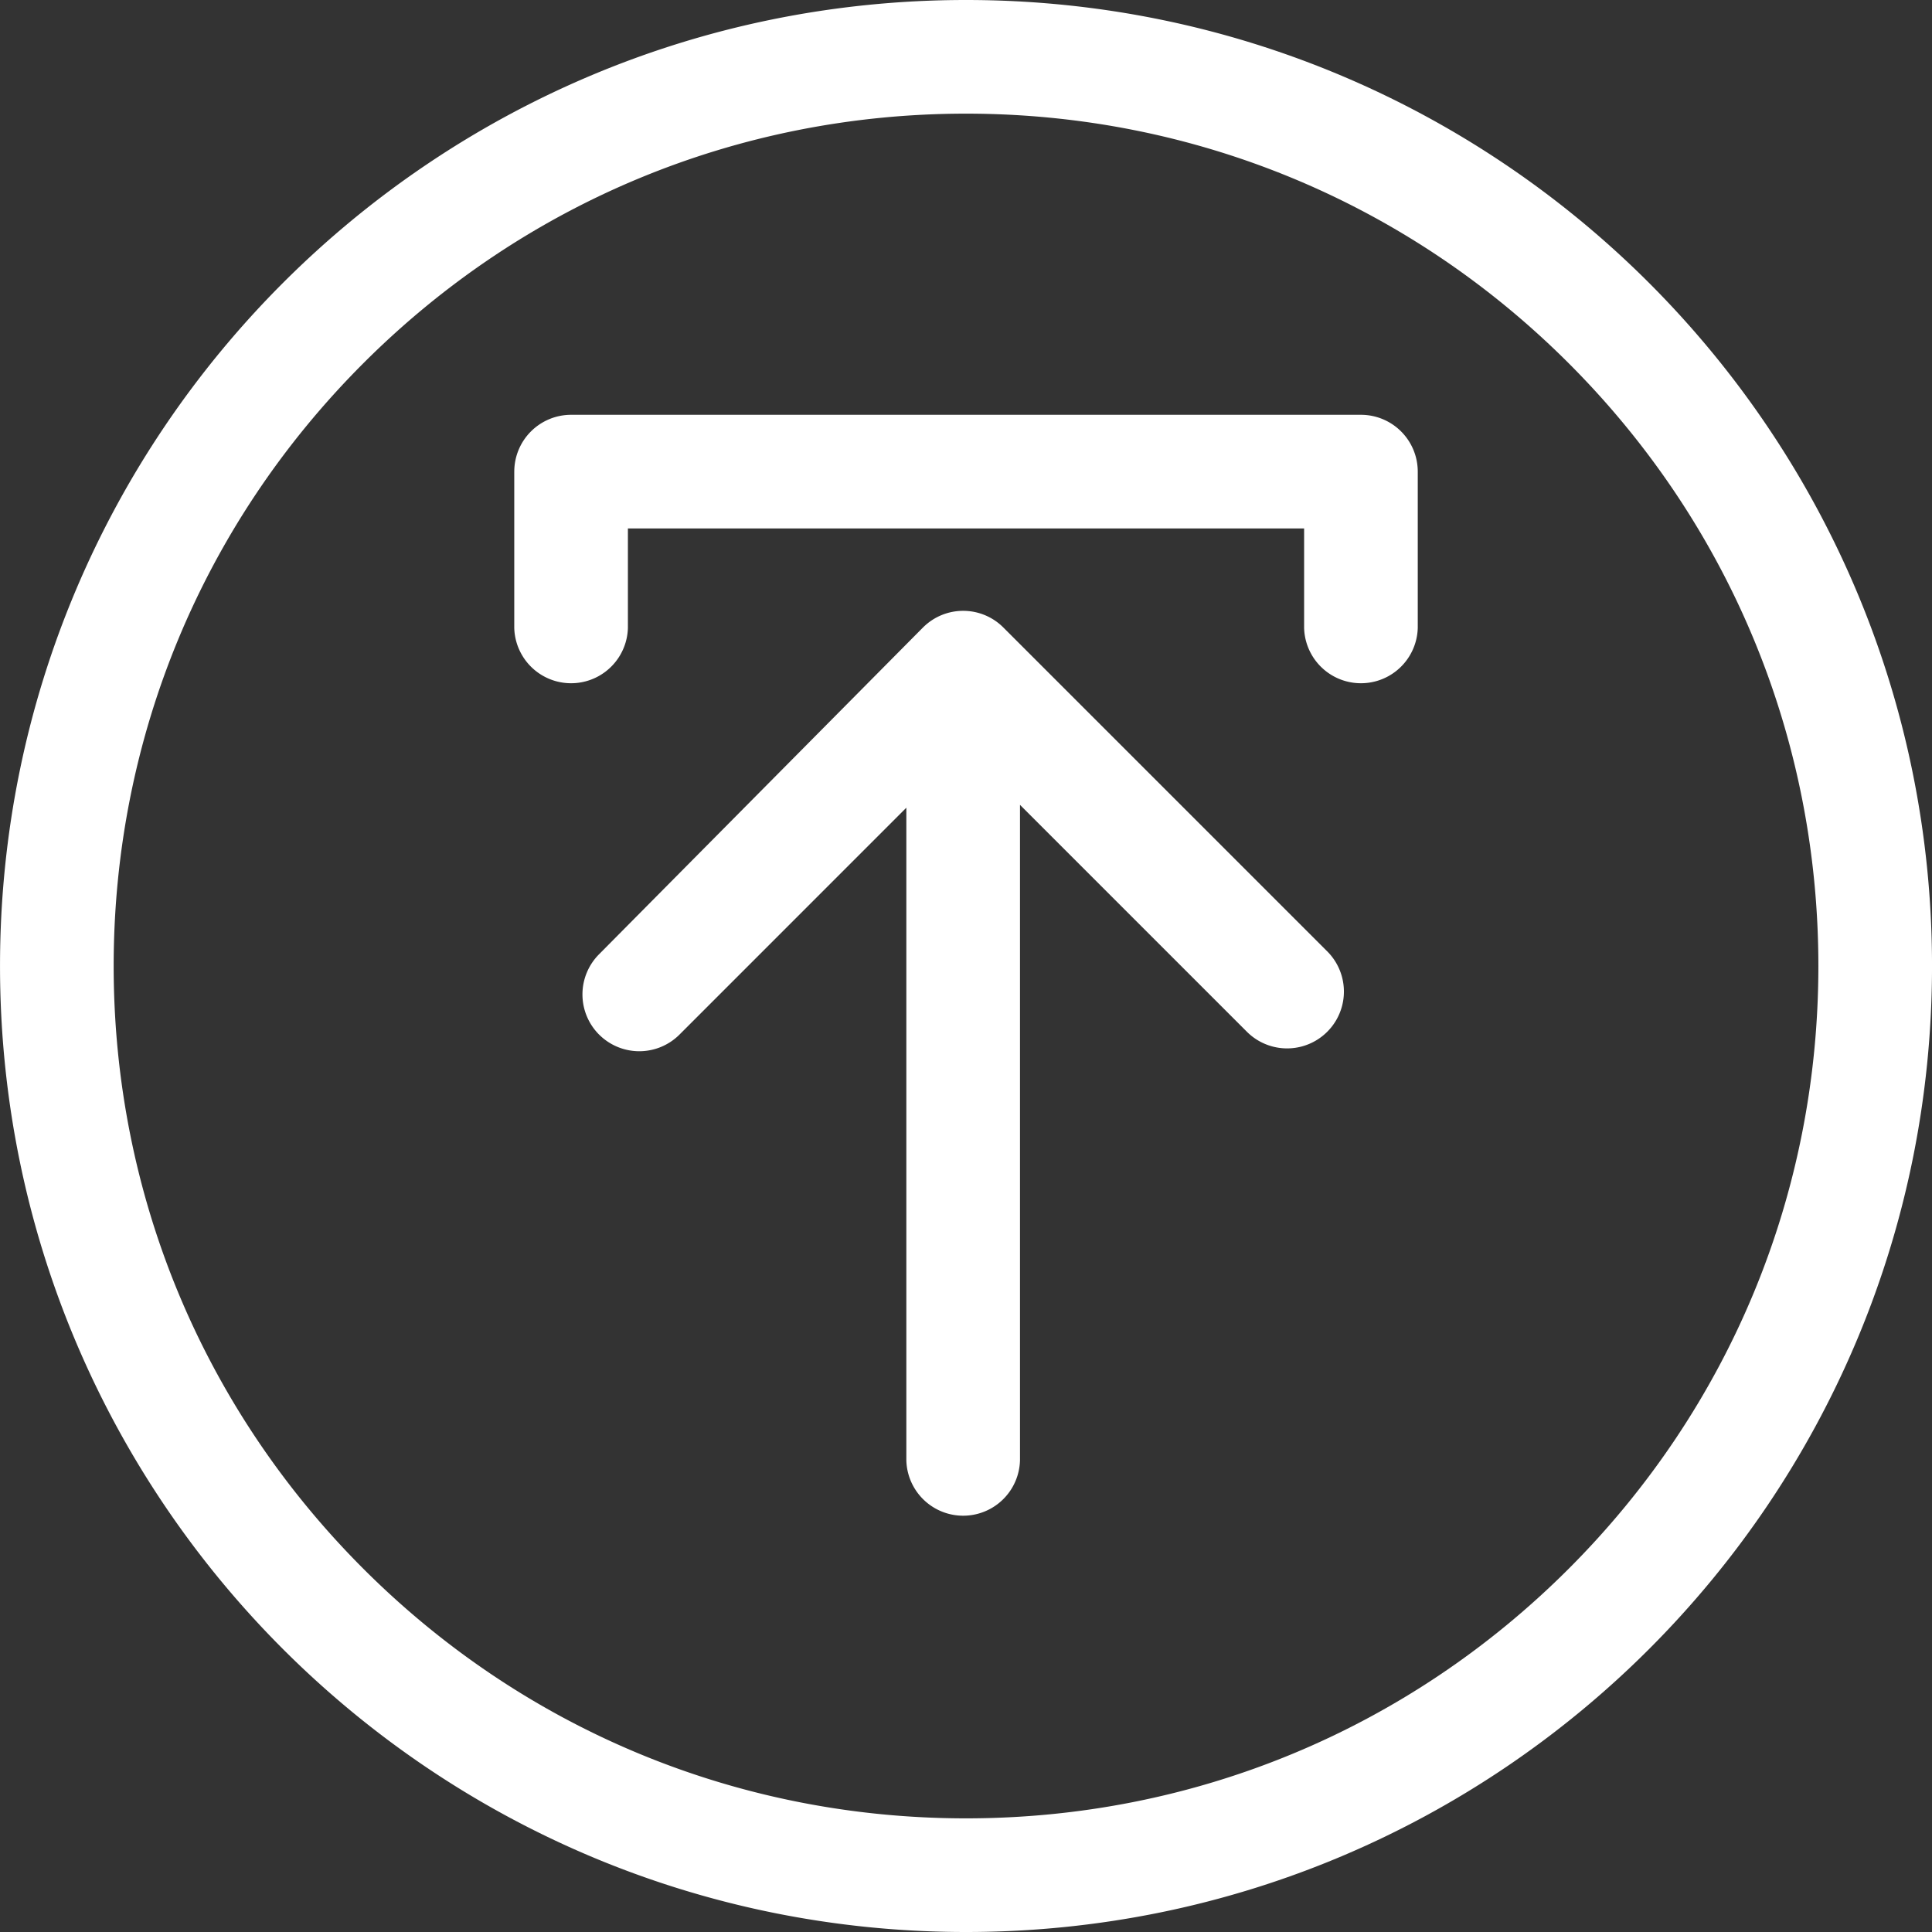<svg xmlns="http://www.w3.org/2000/svg" width="98.565" height="98.565" viewBox="225 1076.341 98.565 98.565"><rect x="225" y="1076.341" width="98.565" height="98.565" fill="#333333" stroke="none"/><g data-name="Group 547"><g data-name="Group 52" transform="rotate(180 161.783 587.453)" clip-path="url(&quot;#a&quot;)"><path d="M49.283 5.798c11.615 0 22.535 4.523 30.748 12.736 8.213 8.214 12.736 19.133 12.736 30.749 0 11.615-4.523 22.535-12.736 30.748-8.213 8.213-19.133 12.736-30.748 12.736-11.616 0-22.535-4.523-30.749-12.736-8.213-8.213-12.736-19.133-12.736-30.748 0-11.616 4.523-22.535 12.736-30.749 8.214-8.213 19.133-12.736 30.749-12.736m0-5.798C22.065 0 0 22.065 0 49.283s22.065 49.282 49.283 49.282 49.282-22.064 49.282-49.282C98.565 22.065 76.501 0 49.283 0M72.33 74.504v-7.972a2.9 2.9 0 0 0-5.798 0v5.073H32.034v-5.073a2.9 2.9 0 0 0-5.798 0v7.972a2.9 2.9 0 0 0 2.899 2.899H69.43a2.9 2.9 0 0 0 2.899-2.9m-4.328-28.72a2.9 2.9 0 0 0-4.1 0L52.327 57.358V24.062a2.9 2.9 0 0 0-5.798 0v33.442L34.953 45.928a2.899 2.899 0 1 0-4.1 4.1l16.525 16.524c.566.566 1.308.85 2.05.85.742 0 1.483-.284 2.05-.85.184-.184 16.524-16.669 16.524-16.669a2.9 2.9 0 0 0 0-4.1" fill="#fff" fill-rule="evenodd" data-name="Path 269"/></g></g><defs><clipPath id="a"><path d="M0 0h98.565v98.565H0V0z" data-name="Rectangle 190"/></clipPath></defs></svg>